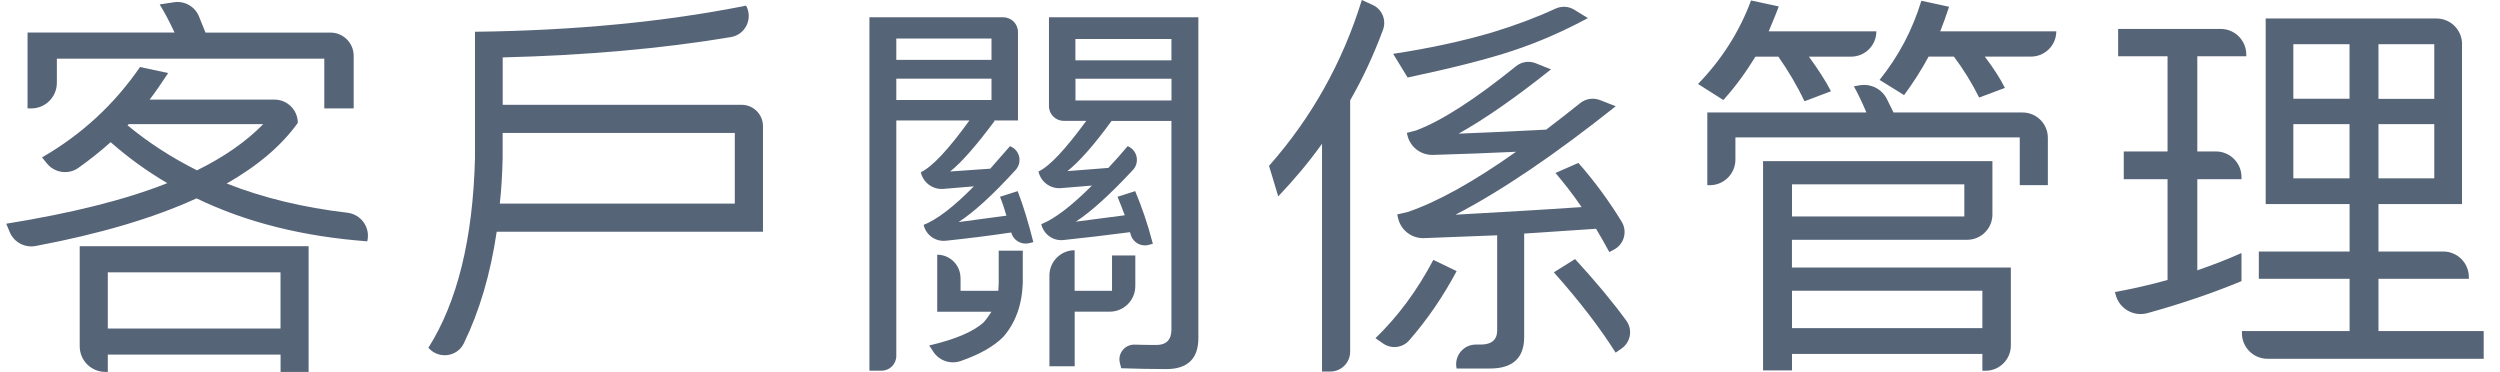 <svg width="121" height="18" viewBox="0 0 121 18" fill="none" xmlns="http://www.w3.org/2000/svg">
<g id="Vector">
<path d="M8.137 3.538C7.846 3.984 7.554 4.412 7.242 4.821H13.286C13.909 4.821 14.414 5.326 14.414 5.948C13.617 7.058 12.471 8.027 10.972 8.882C12.741 9.579 14.686 10.047 16.808 10.295C17.484 10.373 17.939 11.02 17.775 11.68C14.665 11.448 11.923 10.766 9.512 9.601C7.418 10.559 4.822 11.324 1.724 11.906C1.2 12.005 0.68 11.726 0.472 11.237L0.302 10.828C3.431 10.323 6.036 9.682 8.097 8.864C7.105 8.281 6.191 7.618 5.355 6.881C4.859 7.327 4.335 7.739 3.793 8.126C3.313 8.467 2.647 8.371 2.275 7.916L2.034 7.618C3.958 6.509 5.531 5.053 6.777 3.244L8.137 3.535V3.538ZM15.696 5.248V2.838H2.752V4.009C2.752 4.694 2.198 5.248 1.513 5.248H1.333V1.574H8.447C8.214 1.069 7.979 0.623 7.728 0.214L8.419 0.109C8.93 0.031 9.429 0.31 9.627 0.787C9.732 1.038 9.838 1.304 9.946 1.577H15.994C16.616 1.577 17.118 2.082 17.118 2.702V5.248H15.696ZM14.94 18H13.58V17.164H5.218V18H5.098C4.413 18 3.858 17.446 3.858 16.761V11.915H14.937V18H14.94ZM13.577 13.18H5.218V15.9H13.577V13.18ZM12.744 6.007H6.232L6.173 6.066C7.204 6.921 8.332 7.64 9.534 8.244C10.876 7.584 11.944 6.825 12.741 6.007" fill="#566478"/>
<path d="M35.379 1.794C32.036 2.355 28.355 2.677 24.331 2.779V5.072H35.893C36.463 5.072 36.928 5.533 36.928 6.106V11.215H24.04C23.739 13.269 23.2 15.075 22.447 16.622C22.134 17.263 21.273 17.39 20.774 16.875L20.734 16.832C22.134 14.617 22.89 11.565 22.989 7.659V1.537C27.85 1.478 32.222 1.05 36.11 0.273C36.454 0.895 36.082 1.676 35.379 1.794ZM35.564 9.855V6.435H24.328V7.659C24.309 8.418 24.269 9.155 24.191 9.855H35.564Z" fill="#566478"/>
<path d="M49.27 5.831H48.084L48.143 5.849C47.247 7.055 46.529 7.872 45.986 8.3L47.929 8.164C48.239 7.814 48.552 7.445 48.883 7.076L48.902 7.082C49.363 7.271 49.49 7.86 49.156 8.226C48.047 9.44 47.127 10.277 46.395 10.748L48.71 10.438C48.614 10.106 48.514 9.796 48.4 9.524L49.255 9.251C49.528 9.951 49.779 10.788 50.014 11.72L49.806 11.77C49.428 11.86 49.047 11.633 48.945 11.259V11.252C47.836 11.417 46.773 11.547 45.776 11.652C45.274 11.705 44.815 11.373 44.704 10.884C45.345 10.63 46.163 10.01 47.133 9.019C46.618 9.065 46.123 9.105 45.655 9.143C45.144 9.183 44.679 8.839 44.568 8.337C45.131 8.064 45.909 7.228 46.919 5.831H43.381V17.229C43.381 17.622 43.062 17.941 42.668 17.941H42.08V0.837H48.558C48.951 0.837 49.27 1.156 49.27 1.549V5.831ZM47.988 1.865H43.381V2.897H47.988V1.865ZM43.381 4.839H47.988V3.808H43.381V4.839ZM46.491 13.452V14.075H48.319C48.319 13.938 48.338 13.824 48.338 13.706V12.132H49.503V13.706C49.462 14.794 49.134 15.649 48.552 16.312C48.087 16.776 47.402 17.16 46.498 17.473C46.005 17.644 45.46 17.461 45.175 17.027L44.973 16.721C46.219 16.429 47.111 16.061 47.616 15.593C47.771 15.416 47.889 15.243 47.985 15.088H45.361V12.328C45.983 12.328 46.488 12.832 46.488 13.455M53.8 5.852C52.926 7.058 52.204 7.854 51.662 8.281C52.245 8.241 52.908 8.182 53.645 8.126C53.955 7.795 54.268 7.445 54.578 7.076H54.584C55.048 7.268 55.175 7.863 54.831 8.229C53.729 9.412 52.812 10.246 52.068 10.729L54.438 10.419C54.32 10.109 54.206 9.796 54.088 9.524L54.943 9.251C55.253 9.988 55.547 10.825 55.798 11.798L55.591 11.854C55.216 11.953 54.828 11.73 54.726 11.355C54.714 11.314 54.705 11.274 54.692 11.237C53.549 11.386 52.477 11.513 51.467 11.618C50.968 11.671 50.51 11.339 50.398 10.85C51.039 10.596 51.857 9.973 52.849 8.982C52.325 9.028 51.826 9.068 51.346 9.105C50.835 9.146 50.373 8.802 50.262 8.3C50.807 8.046 51.563 7.231 52.576 5.849H51.483C51.089 5.849 50.77 5.53 50.77 5.137V0.837H58.001V16.367C58.001 17.359 57.477 17.864 56.446 17.864C55.708 17.864 54.968 17.845 54.268 17.823L54.203 17.573C54.082 17.111 54.441 16.665 54.918 16.68C55.287 16.693 55.64 16.696 55.978 16.696C56.446 16.696 56.697 16.442 56.697 15.955V5.852H53.8ZM52.012 12.111V14.075H53.822V12.365H54.949V13.846C54.949 14.53 54.395 15.085 53.71 15.085H52.015V17.727H50.792V13.334C50.792 12.659 51.34 12.111 52.015 12.111M56.697 1.887H52.049V2.919H56.697V1.887ZM52.053 4.861H56.7V3.811H52.053V4.861Z" fill="#566478"/>
<path d="M66.936 1.447C66.49 2.649 65.963 3.786 65.347 4.858V17.024C65.347 17.551 64.919 17.982 64.392 17.982H63.986V6.958C63.345 7.854 62.645 8.687 61.867 9.505L61.421 8.027C63.484 5.694 64.981 3.015 65.913 0L66.437 0.239C66.896 0.446 67.112 0.976 66.936 1.447ZM70.502 13.121C69.833 14.378 69.061 15.491 68.206 16.473C67.884 16.841 67.335 16.903 66.936 16.622L66.573 16.367C67.661 15.317 68.596 14.053 69.374 12.578L70.502 13.124V13.121ZM76.856 0.874C75.669 1.515 74.464 2.042 73.24 2.448C71.958 2.875 70.248 3.303 68.129 3.752L67.428 2.606C69.216 2.333 70.83 1.983 72.268 1.555C73.346 1.224 74.356 0.849 75.279 0.421C75.573 0.285 75.914 0.298 76.19 0.468L76.856 0.877V0.874ZM70.502 17.845C70.362 17.238 70.83 16.662 71.453 16.677C71.524 16.677 71.595 16.677 71.667 16.677C72.19 16.677 72.463 16.445 72.463 15.996V11.389L68.925 11.525C68.336 11.547 67.813 11.153 67.673 10.583L67.624 10.379L68.129 10.261C69.566 9.775 71.317 8.802 73.377 7.346C72.091 7.408 70.743 7.457 69.352 7.498C68.764 7.513 68.246 7.11 68.116 6.537L68.091 6.432L68.538 6.314C69.755 5.859 71.363 4.83 73.377 3.204C73.643 2.987 74.009 2.934 74.328 3.061L75.068 3.358C73.358 4.719 71.88 5.75 70.598 6.469C72.035 6.41 73.436 6.351 74.836 6.274C75.363 5.871 75.917 5.444 76.484 4.988C76.754 4.774 77.116 4.719 77.435 4.842L78.201 5.143C75.245 7.494 72.661 9.245 70.446 10.391C72.525 10.273 74.567 10.159 76.549 10.023C76.14 9.421 75.713 8.876 75.285 8.371L76.394 7.885C77.169 8.765 77.869 9.716 78.492 10.735C78.777 11.206 78.606 11.822 78.117 12.08L77.891 12.2C77.677 11.81 77.463 11.423 77.249 11.073L73.77 11.305V16.321C73.77 17.331 73.206 17.836 72.119 17.836H70.505L70.502 17.845ZM78.483 16.869L78.197 17.068C77.46 15.9 76.469 14.598 75.205 13.18L76.233 12.538C77.24 13.635 78.067 14.629 78.715 15.522C79.031 15.955 78.925 16.563 78.483 16.869Z" fill="#566478"/>
<path d="M84.964 2.742H86.073C86.559 3.442 86.987 4.161 87.337 4.901L88.62 4.415C88.347 3.891 87.978 3.327 87.551 2.742H89.592C90.268 2.742 90.816 2.194 90.816 1.518H85.605C85.76 1.131 85.936 0.741 86.091 0.313L84.75 0.022C84.205 1.5 83.35 2.86 82.185 4.065L83.409 4.842C83.991 4.201 84.496 3.501 84.964 2.742Z" fill="#566478"/>
<path d="M86.733 11.606H95.209C95.885 11.606 96.433 11.057 96.433 10.382V7.798H85.332V17.926H86.733V17.13H95.947V17.944H96.101C96.777 17.944 97.325 17.396 97.325 16.721V12.95H86.73V11.609L86.733 11.606ZM86.733 8.923H95.073V10.478H86.733V8.923ZM95.947 15.881H86.733V14.072H95.947V15.881Z" fill="#566478"/>
<path d="M93.908 1.515C94.063 1.128 94.199 0.737 94.335 0.329L92.994 0.037C92.567 1.438 91.907 2.702 90.971 3.867L92.157 4.604C92.585 4.021 92.994 3.399 93.344 2.739H94.568C95.036 3.362 95.442 4.021 95.792 4.722L97.037 4.254C96.805 3.786 96.473 3.281 96.064 2.739H98.301C98.977 2.739 99.525 2.19 99.525 1.515H93.908Z" fill="#566478"/>
<path d="M97.892 5.444H91.646L91.33 4.802C91.086 4.303 90.54 4.031 89.995 4.13L89.729 4.179C89.942 4.57 90.138 4.976 90.333 5.444H82.634V8.963H82.755C83.439 8.963 83.994 8.408 83.994 7.724V6.649H97.756V8.96H99.116V6.667C99.116 5.992 98.567 5.444 97.892 5.444Z" fill="#566478"/>
<path d="M104.909 7.33V2.723H102.518V1.4H107.481C108.165 1.4 108.72 1.955 108.72 2.64V2.723H106.35V7.33H107.248C107.933 7.33 108.488 7.885 108.488 8.569V8.672H106.35V13.083C107.087 12.829 107.787 12.56 108.488 12.247V13.607C107.056 14.199 105.538 14.713 103.933 15.156C103.267 15.339 102.576 14.942 102.4 14.273L102.363 14.134C103.218 13.979 104.073 13.784 104.909 13.551V8.672H102.79V7.33H104.909ZM119.161 2.135V9.877H115.118V12.173H118.253C118.938 12.173 119.492 12.727 119.492 13.412V13.495H115.118V16.023H120.211V17.365H109.749C109.064 17.365 108.509 16.81 108.509 16.126V16.023H113.72V13.495H109.327V12.173H113.72V9.877H109.659V0.895H117.924C118.609 0.895 119.164 1.45 119.164 2.135M113.717 2.138H110.997V4.78H113.717V2.138ZM113.717 6.007H110.997V8.631H113.717V6.007ZM115.118 4.784H117.819V2.138H115.118V4.784ZM117.819 6.007H115.118V8.631H117.819V6.007Z" fill="#566478"/>
</g>
</svg>
